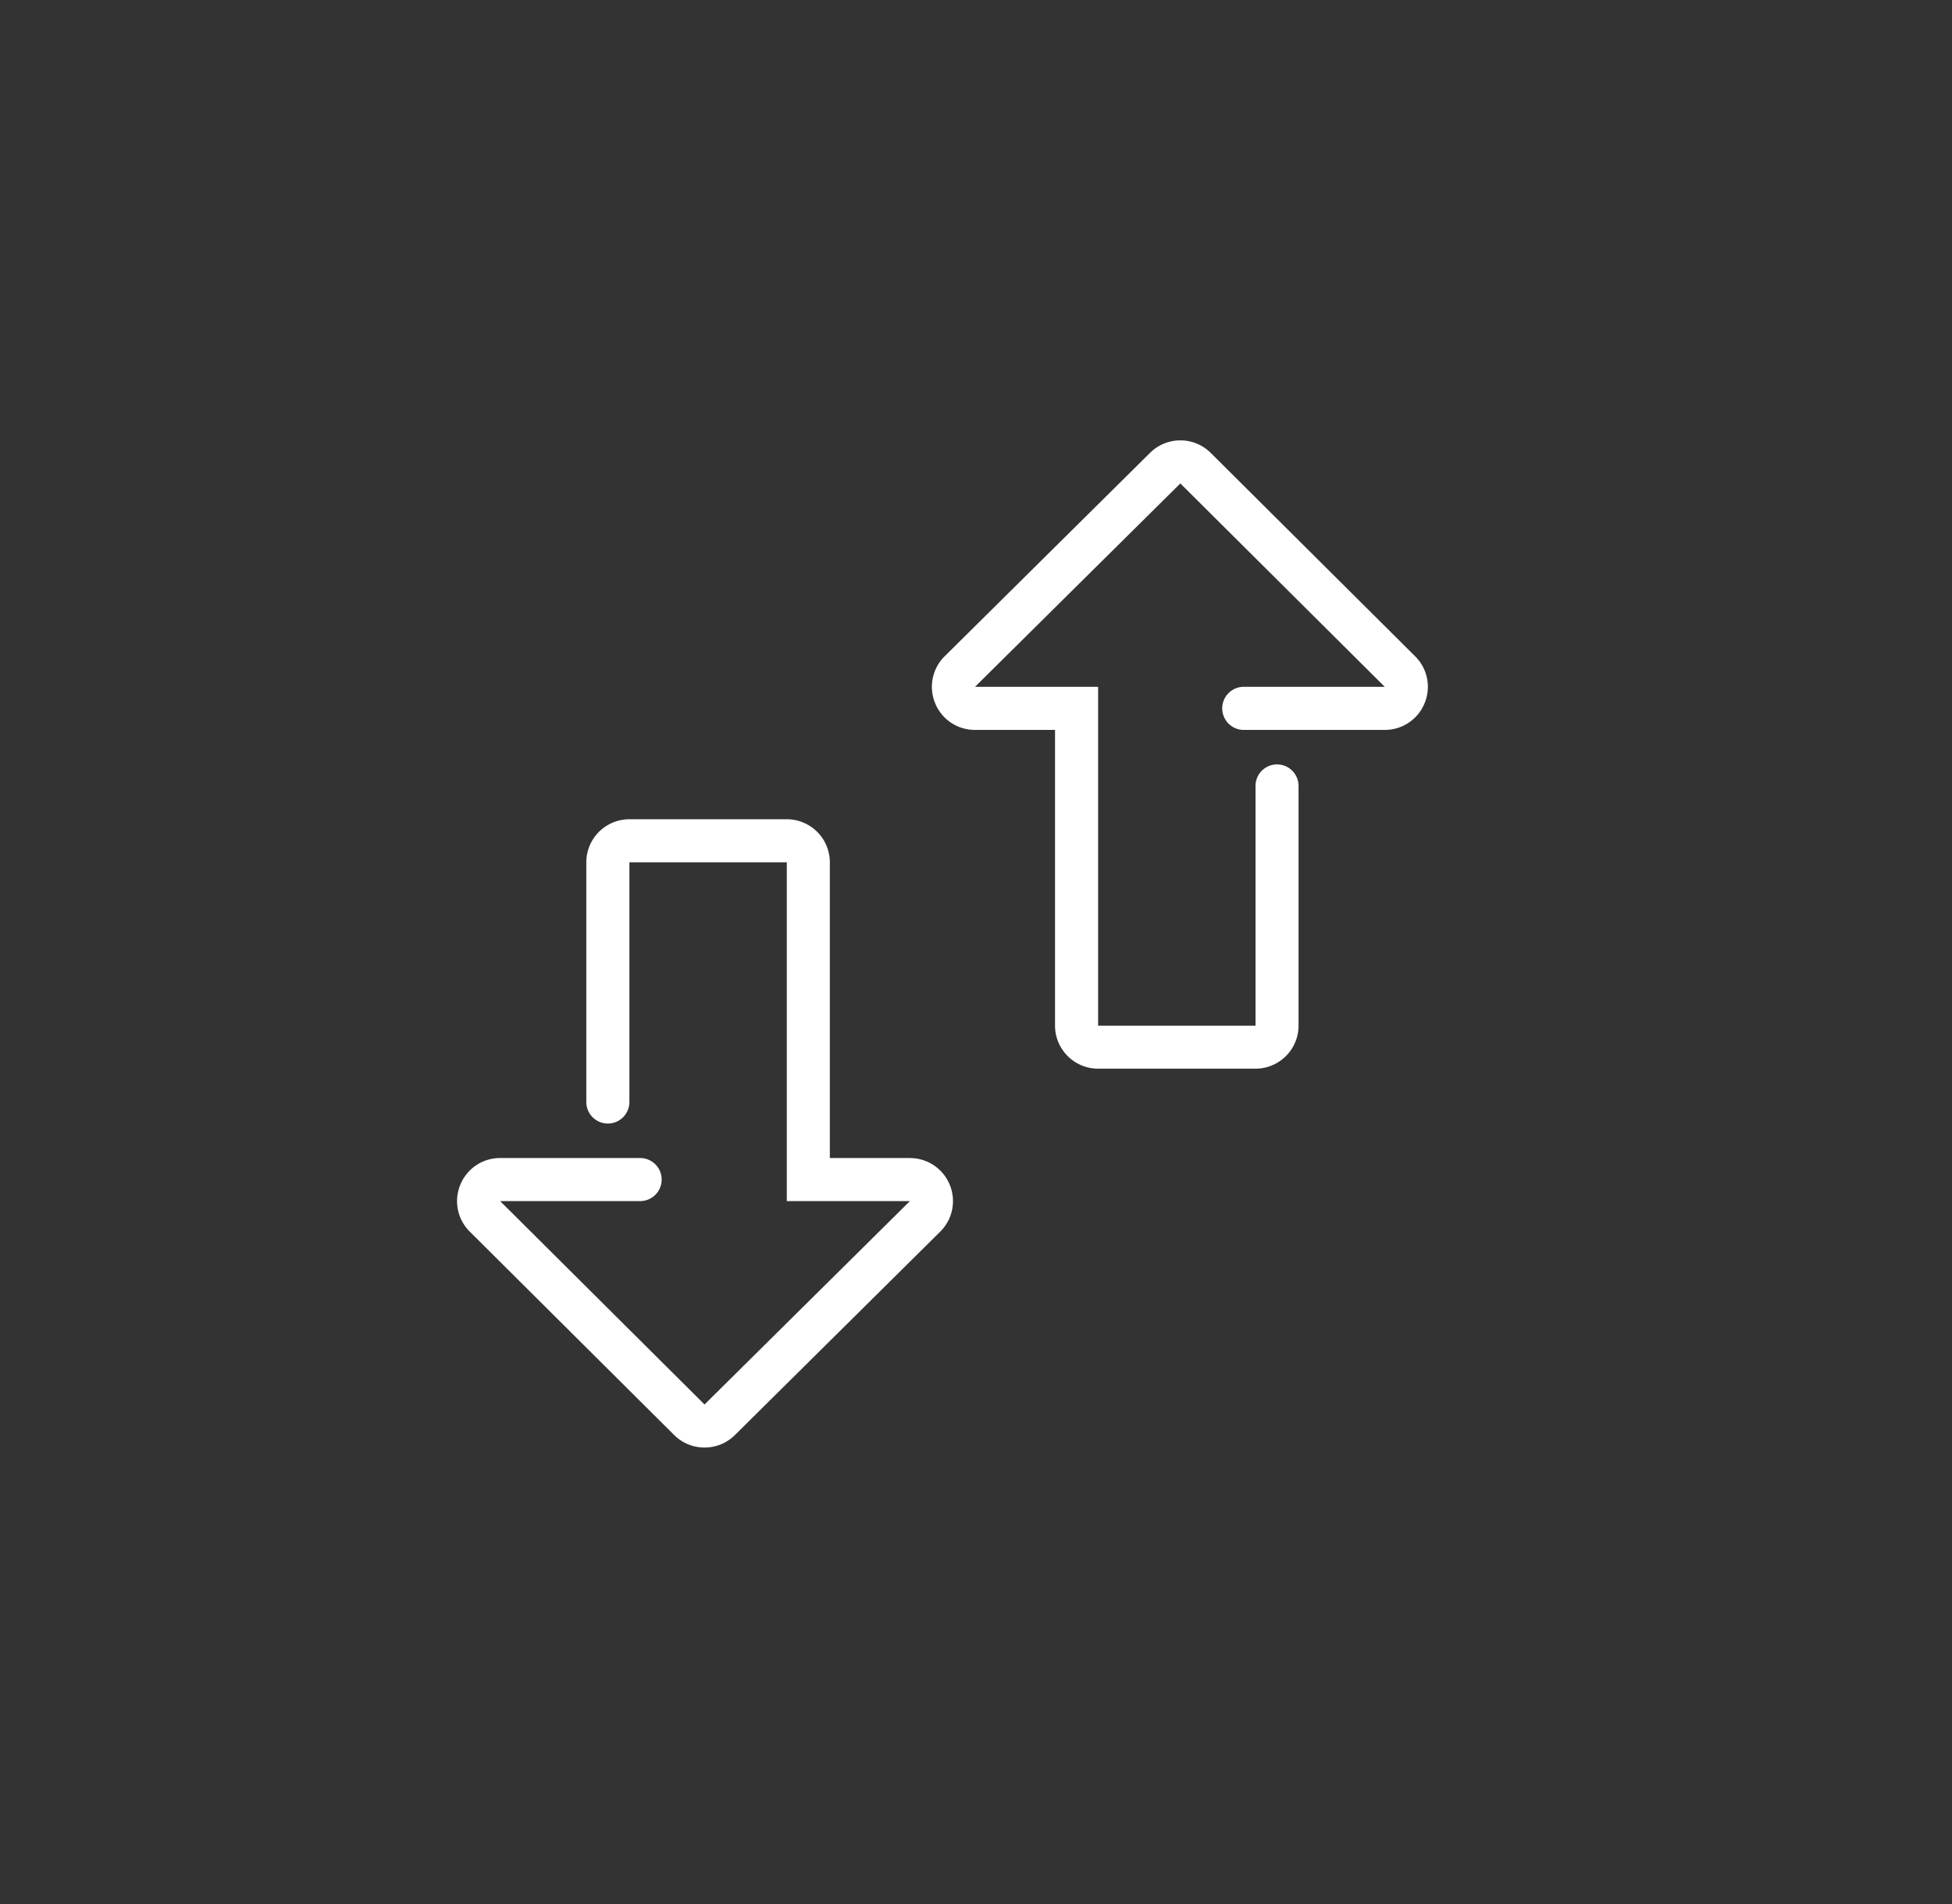 <svg viewBox="0 0 41 40" xmlns="http://www.w3.org/2000/svg">
    <rect x="0" y="0" width="41" height="40" fill="#333333" stroke="none"/>
    <path d="M19.112 24.328H17.43v-6.213a.905.905 0 0 0-.904-.904H13.22a.905.905 0 0 0-.905.904v5.036a.452.452 0 1 0 .905 0v-5.036h3.306v7.118h2.586l-4.314 4.273-4.293-4.273h2.94a.452.452 0 1 0 0-.905h-2.94a.901.901 0 0 0-.836.56.902.902 0 0 0 .198.986l4.293 4.273a.899.899 0 0 0 .638.263.9.9 0 0 0 .637-.261l4.313-4.274a.901.901 0 0 0 .2-.986.901.901 0 0 0-.836-.56m10.612-10.541-4.293-4.273a.905.905 0 0 0-1.275-.002l-4.314 4.274a.901.901 0 0 0-.2.987.9.9 0 0 0 .837.56h1.681v6.213c0 .498.406.904.905.904h3.306a.905.905 0 0 0 .904-.904v-5.036a.452.452 0 1 0-.904 0v5.036h-3.306v-7.118h-2.586l4.313-4.273 4.294 4.273h-2.94a.453.453 0 1 0 0 .905h2.94a.9.9 0 0 0 .836-.56.901.901 0 0 0-.198-.986" fill="#fff" fill-rule="evenodd"/>
</svg>
